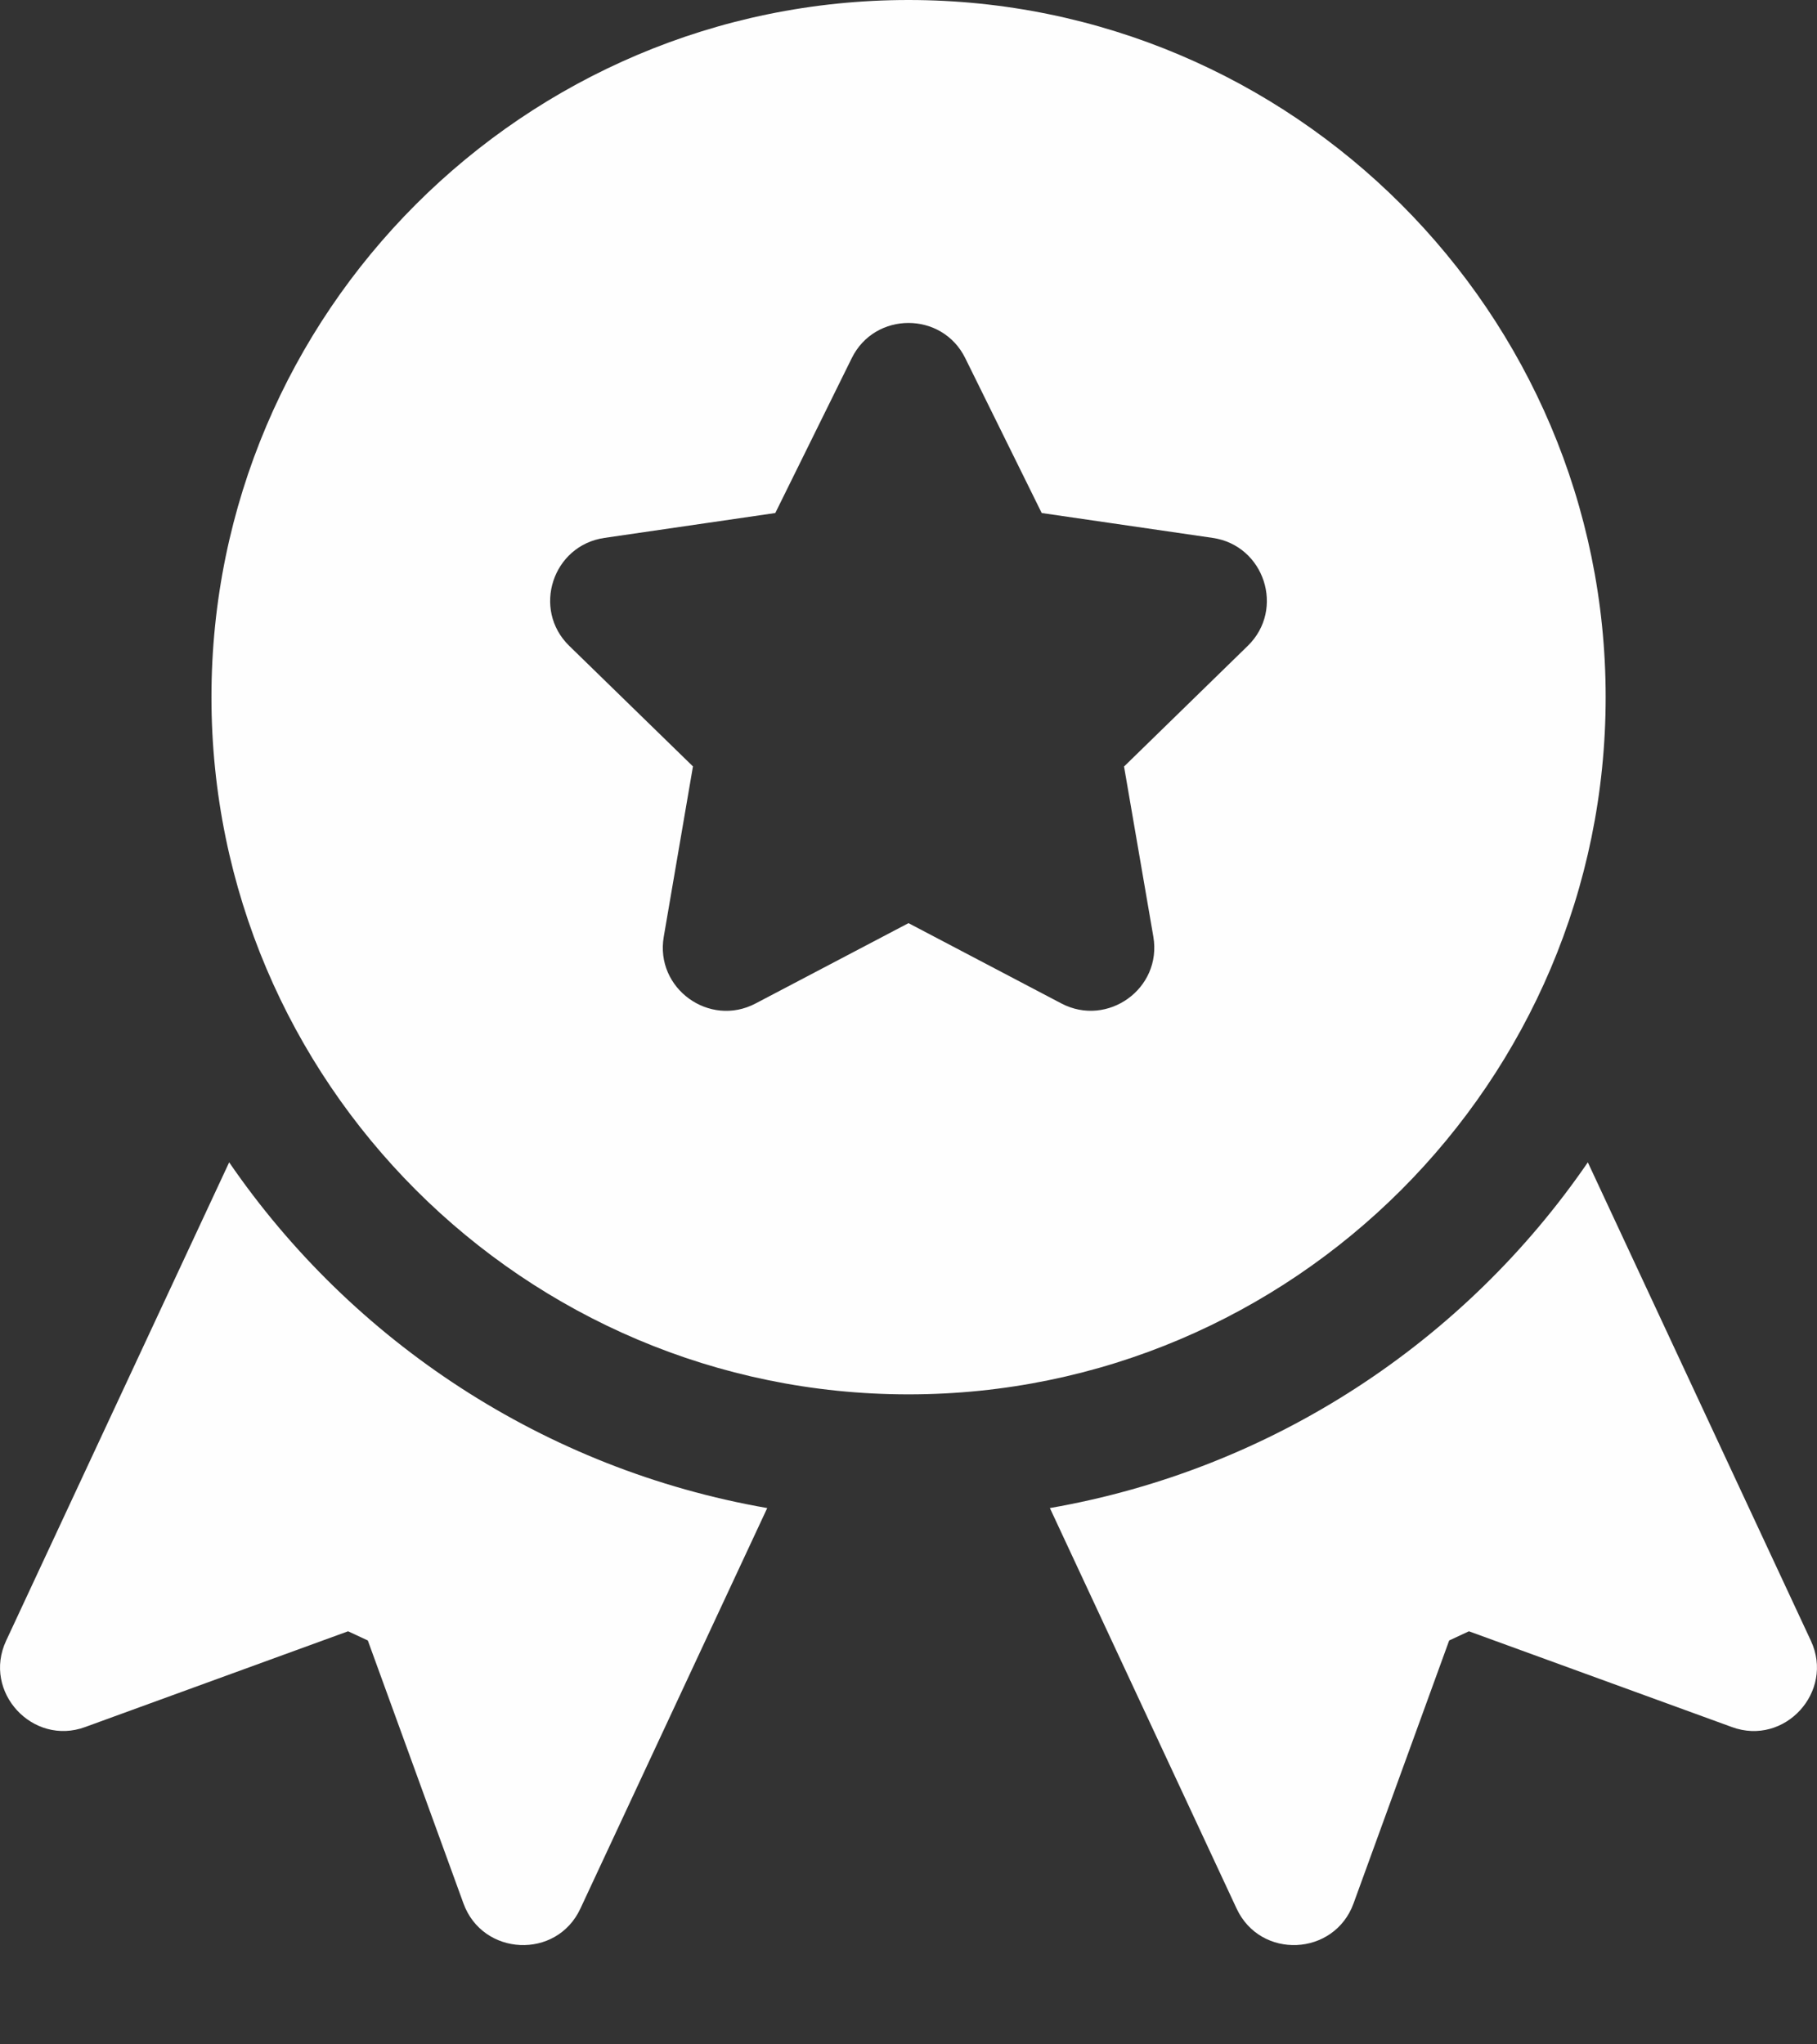<svg width="16" height="18" viewBox="0 0 16 18" fill="none" xmlns="http://www.w3.org/2000/svg">
<rect x="0" y="0" width="16" height="18" fill="#333333" stroke="none"/>
<path d="M15.946 14.446L13.982 10.234C12.898 11.813 11.205 12.937 9.245 13.278L10.889 16.804C11.099 17.255 11.749 17.225 11.919 16.759L12.761 14.444L12.935 14.363L15.25 15.206C15.714 15.377 16.156 14.895 15.946 14.446ZM8 0C4.615 0 1.862 2.754 1.862 6.138C1.862 9.523 4.615 12.277 8 12.277C11.385 12.277 14.139 9.523 14.139 6.138C14.139 2.754 11.385 0 8 0ZM10.987 5.687L9.898 6.749L10.156 8.247C10.234 8.705 9.752 9.048 9.346 8.835L8 8.128L6.654 8.835C6.246 9.05 5.766 8.702 5.845 8.247L6.102 6.748L5.013 5.687C4.682 5.365 4.866 4.802 5.323 4.736L6.827 4.517L7.5 3.154C7.703 2.74 8.297 2.74 8.5 3.154L9.173 4.517L10.678 4.736C11.134 4.802 11.318 5.365 10.987 5.687ZM2.018 10.234L0.054 14.446C-0.157 14.897 0.289 15.376 0.75 15.206L3.065 14.363L3.239 14.444L4.081 16.759C4.25 17.224 4.901 17.256 5.111 16.804L6.756 13.278C4.796 12.937 3.102 11.813 2.018 10.234Z" fill="#FEFEFE"/>
</svg>

